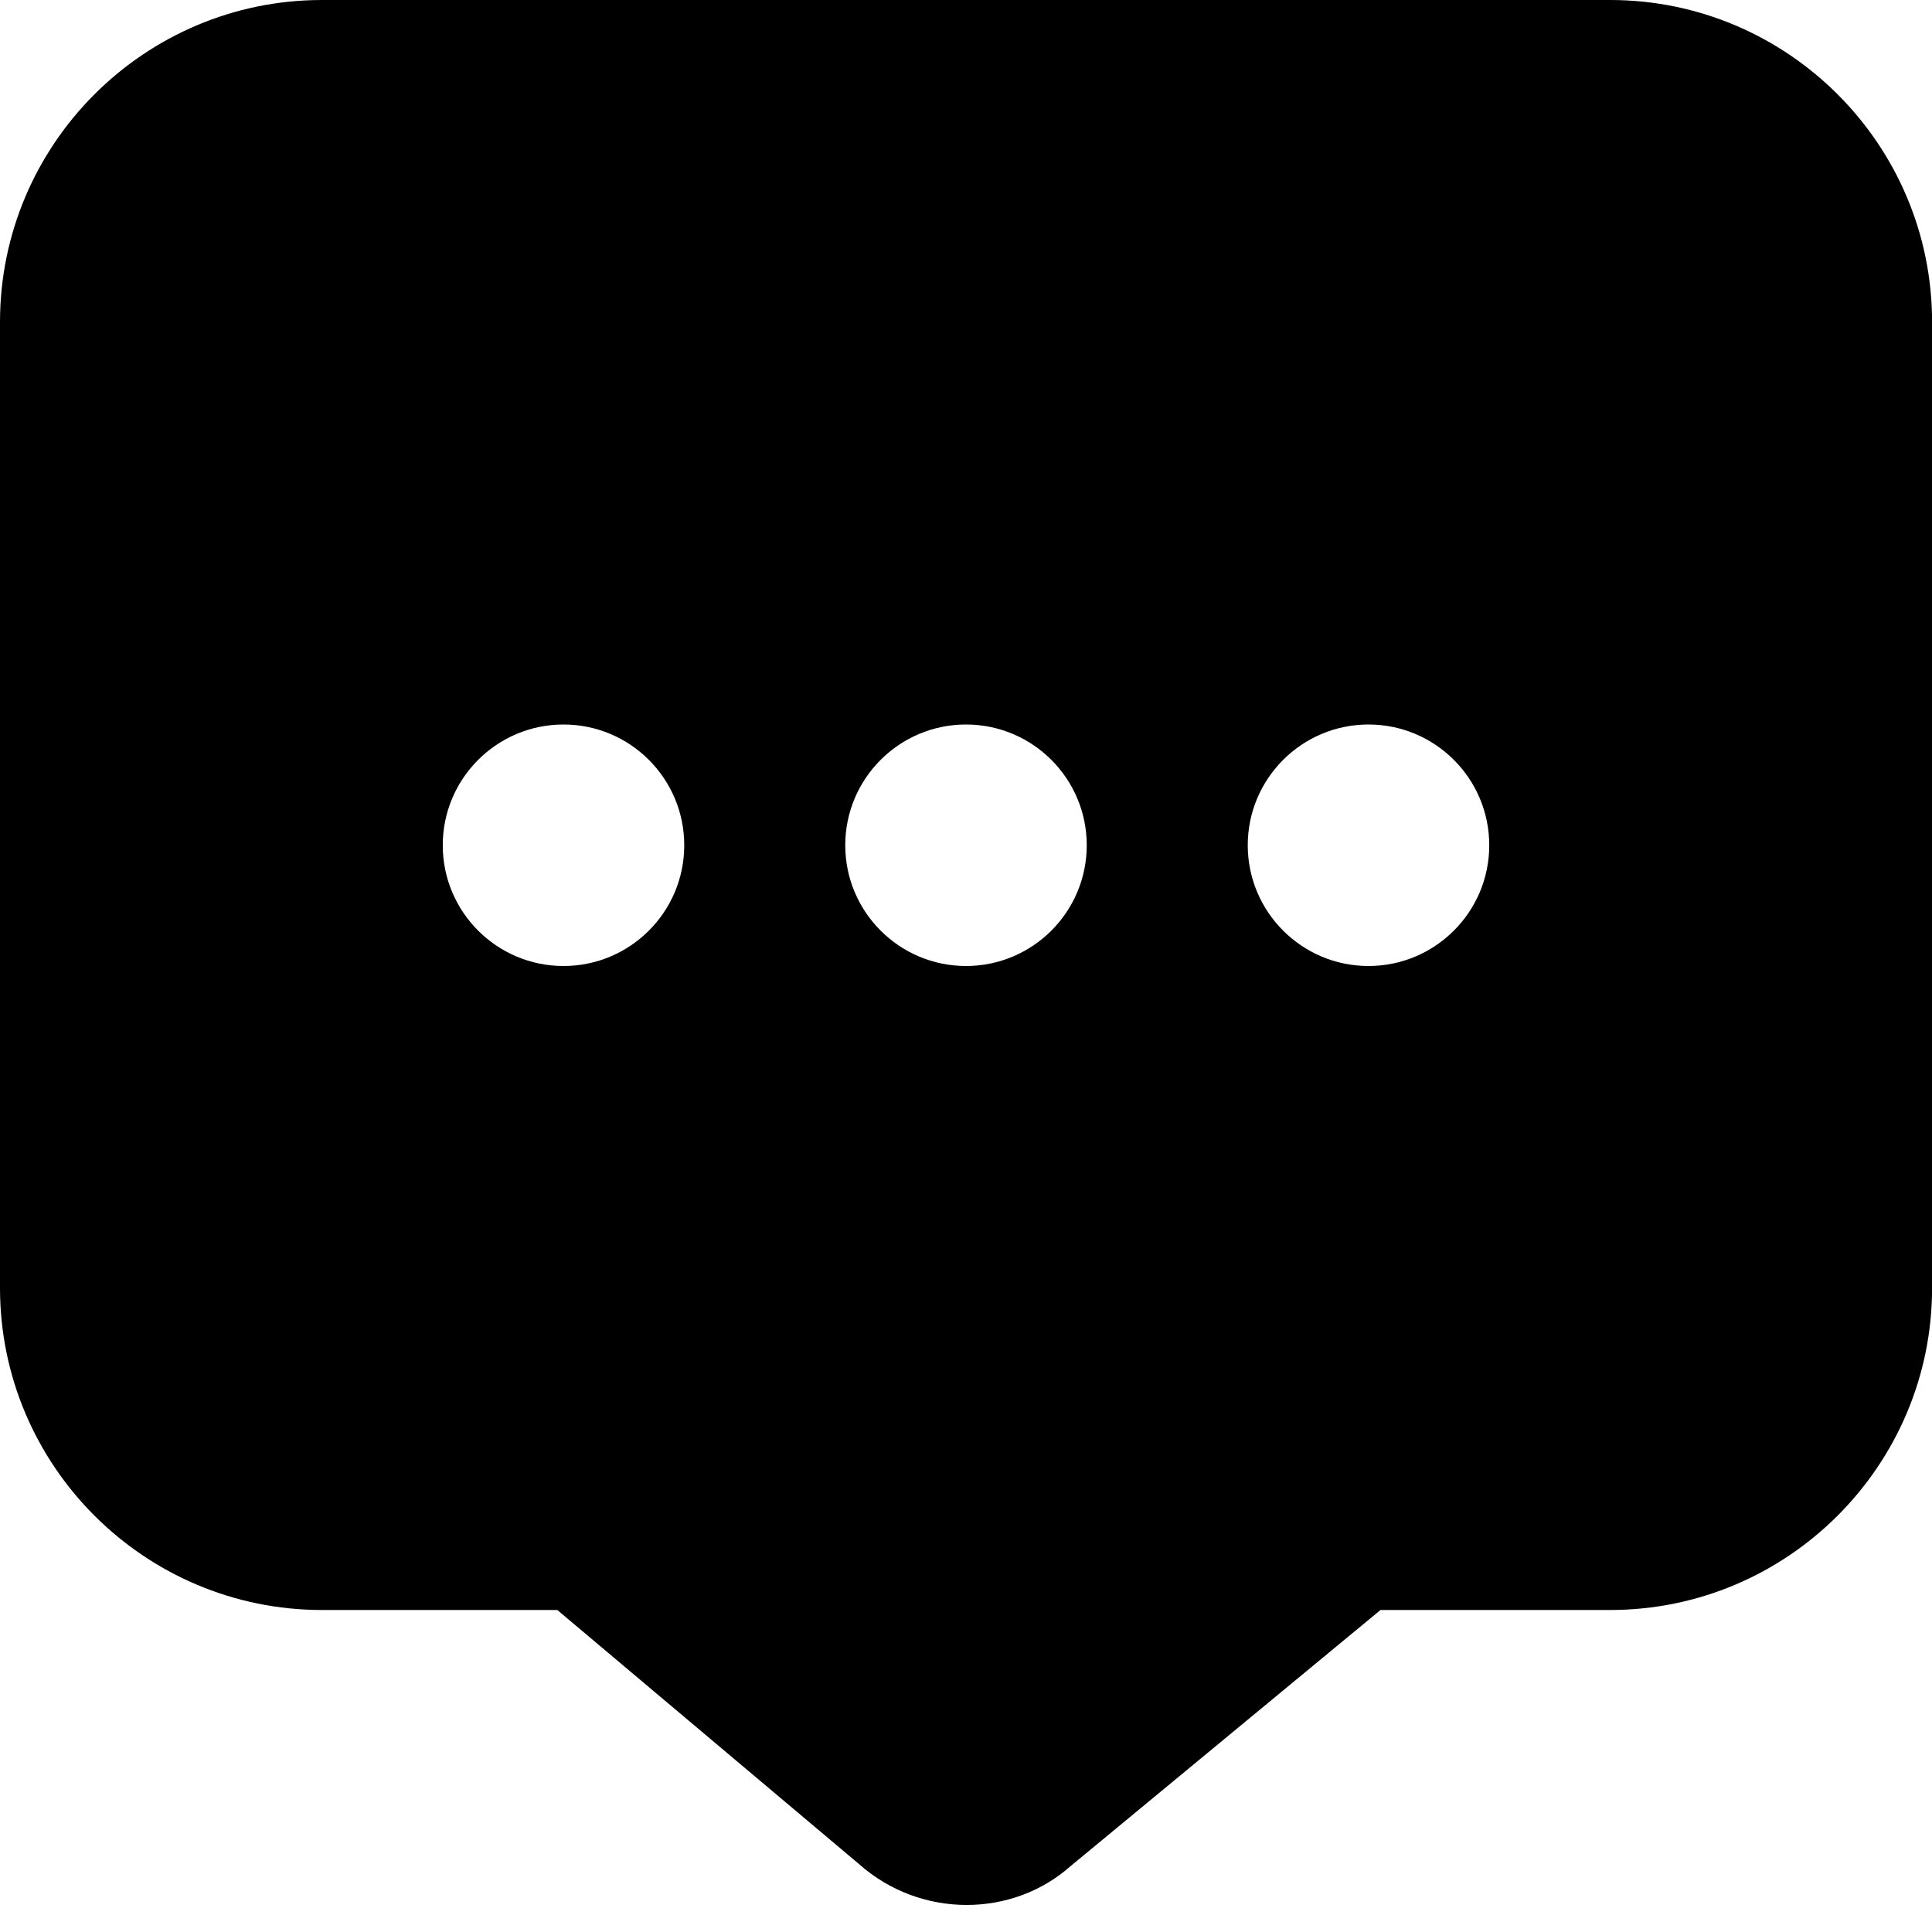 <svg version="1.0" preserveAspectRatio="xMidYMid meet" height="1000" viewBox="0 0 750 750" zoomAndPan="magnify" width="1000" xmlns:xlink="http://www.w3.org/1999/xlink" xmlns="http://www.w3.org/2000/svg"><path fill-rule="nonzero" fill-opacity="1" d="M 625 0 L 125 0 C 56.062 0 0 56.062 0 125 L 0 500 C 0 568.938 56.062 625 125 625 L 216.344 625 L 333.5 723.656 C 345.438 734.25 360.406 739.5 375.281 739.5 C 389.906 739.5 404.375 734.406 415.656 724.375 L 535.906 625 L 625.031 625 C 693.969 625 750.031 568.938 750.031 500 L 750.031 125 C 750.031 56.062 693.969 0 625.031 0 Z M 218.75 375 C 192.875 375 171.875 354 171.875 328.125 C 171.875 302.25 192.875 281.25 218.75 281.25 C 244.625 281.25 265.625 302.25 265.625 328.125 C 265.625 354 244.625 375 218.75 375 Z M 375 375 C 349.125 375 328.125 354 328.125 328.125 C 328.125 302.25 349.125 281.25 375 281.25 C 400.875 281.25 421.875 302.25 421.875 328.125 C 421.875 354 400.875 375 375 375 Z M 531.25 375 C 505.375 375 484.375 354 484.375 328.125 C 484.375 302.25 505.375 281.25 531.25 281.25 C 557.125 281.25 578.125 302.25 578.125 328.125 C 578.125 354 557.125 375 531.25 375 Z M 531.25 375" fill="#000000"></path></svg>